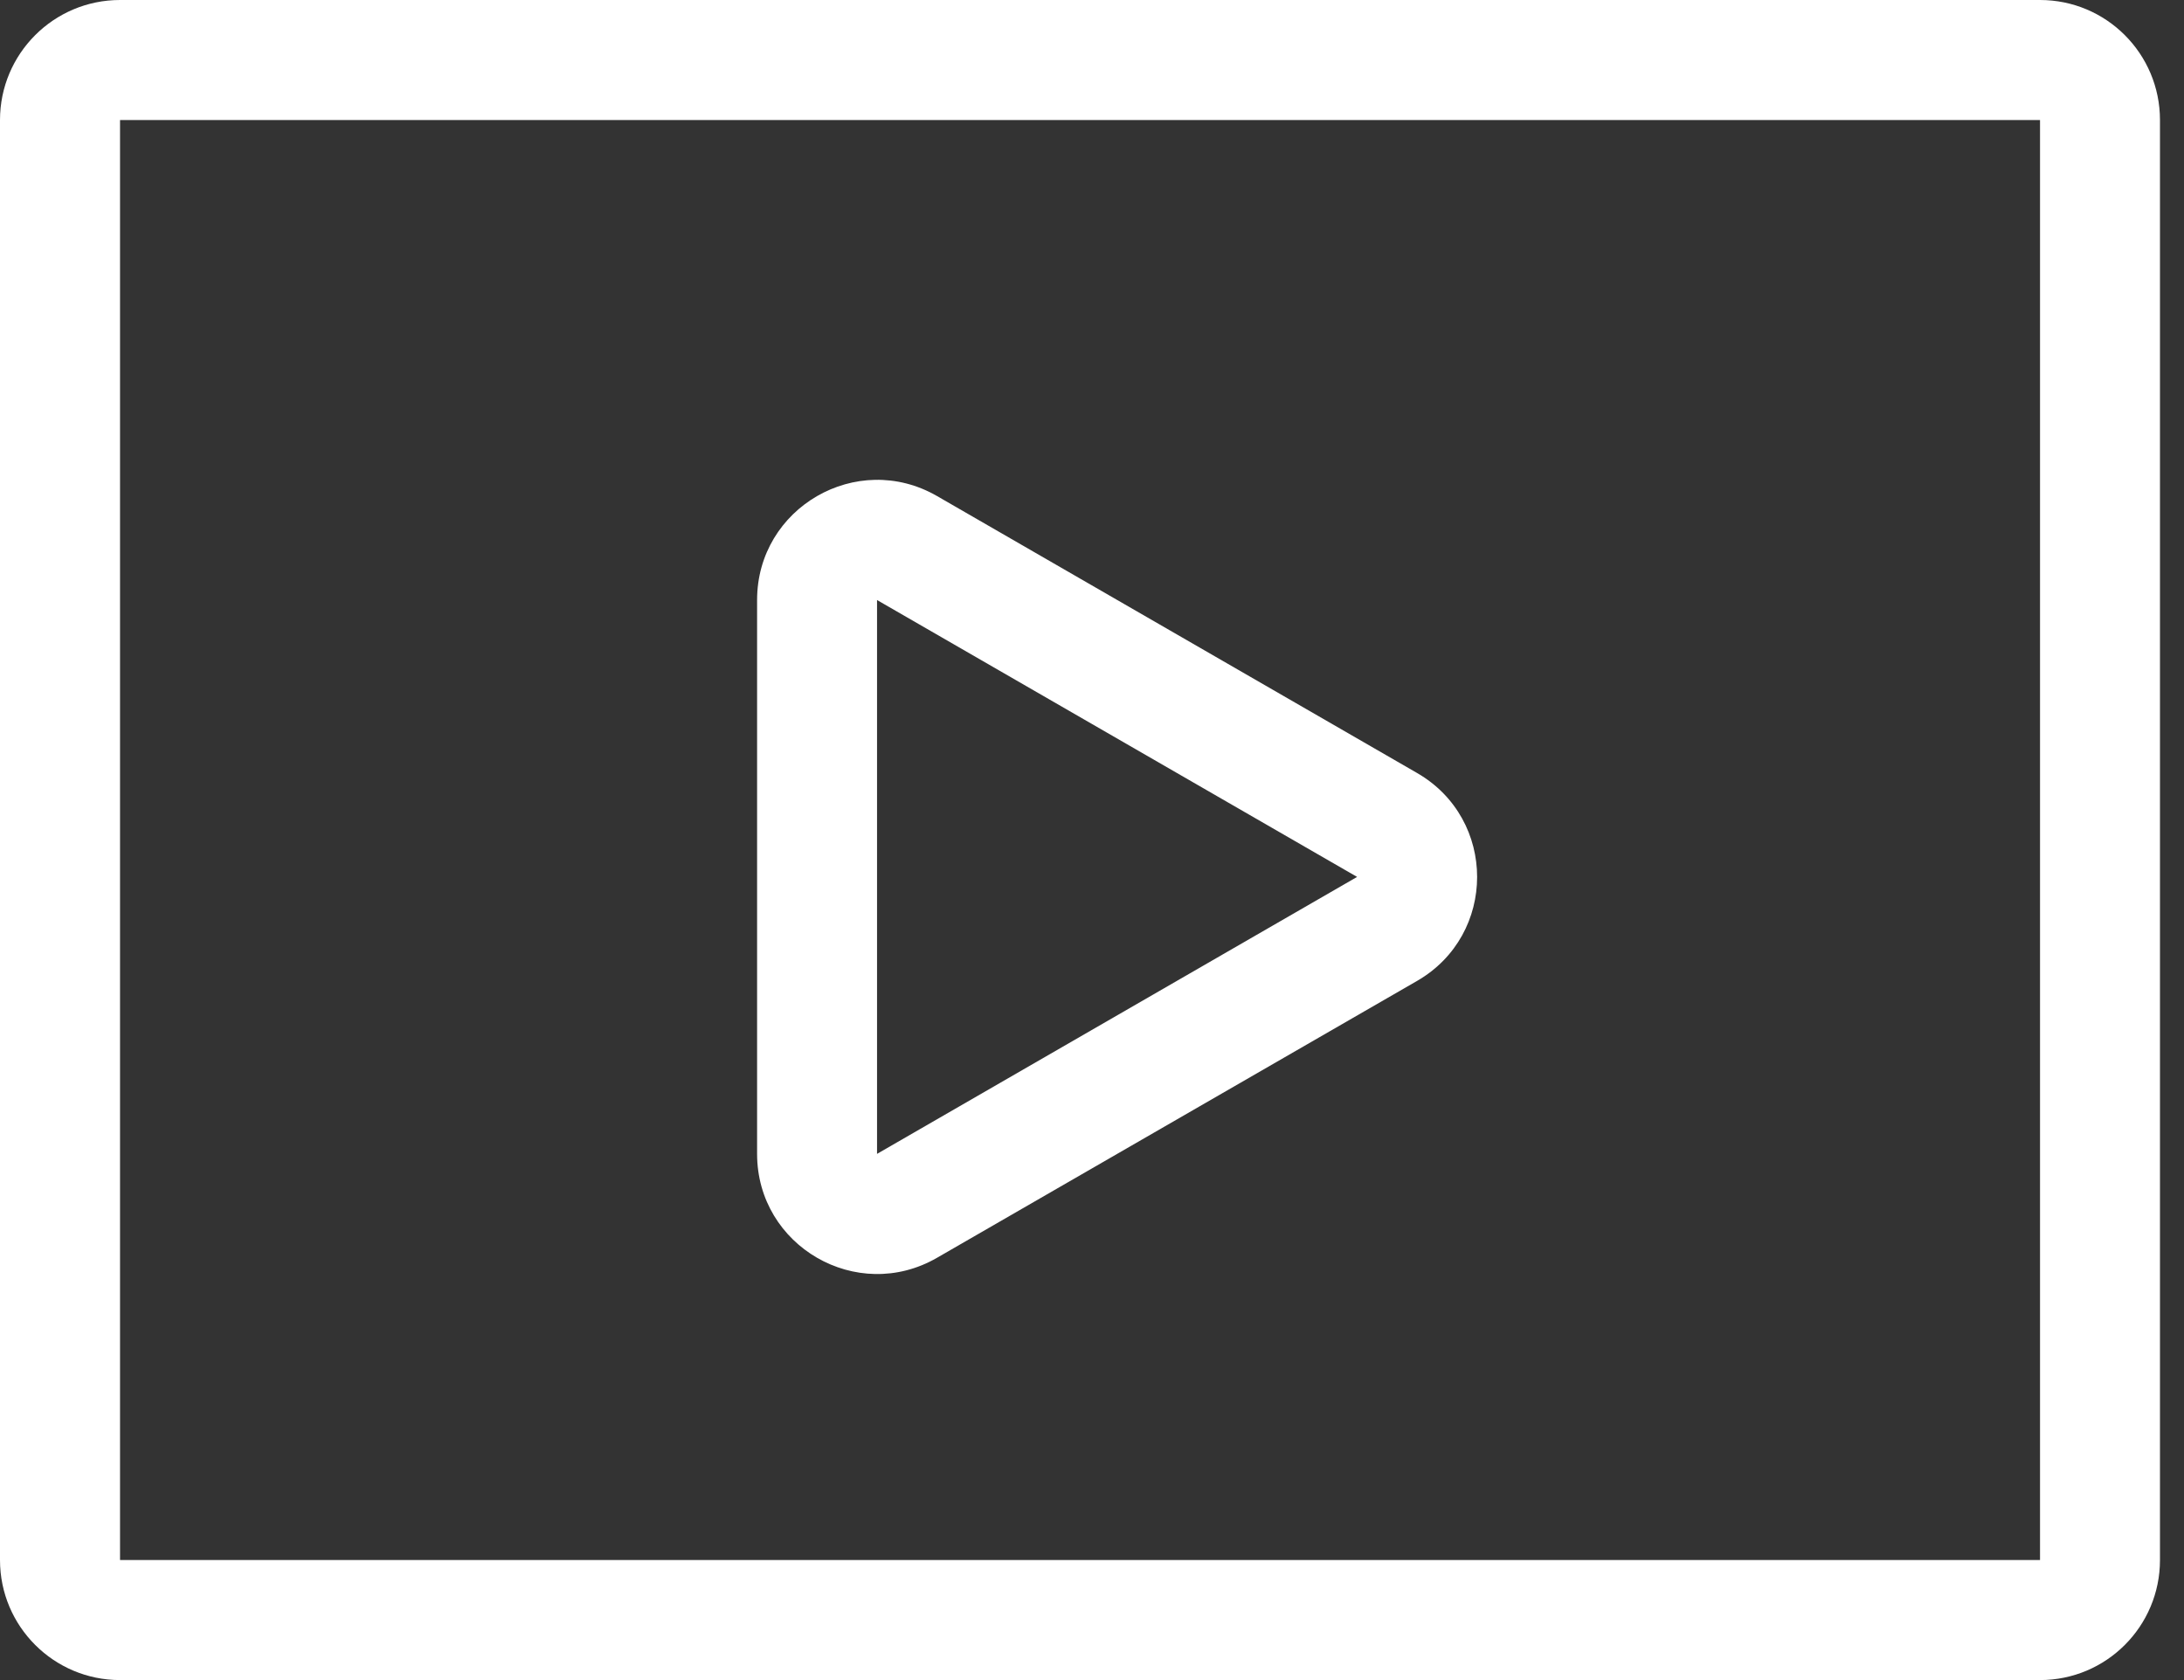 <svg width="26" height="20" viewBox="0 0 26 20" fill="none" xmlns="http://www.w3.org/2000/svg">
<rect x="0" y="0" width="26" height="20" fill="#333333" stroke="none"/>
<path fill-rule="evenodd" clip-rule="evenodd" d="M25.714 1.429C25.714 0.64 25.075 0 24.286 0H1.429C0.64 0 0 0.64 0 1.429V18.571C0 19.36 0.64 20 1.429 20H24.286C25.075 20 25.714 19.36 25.714 18.571V1.429ZM1.429 1.429H24.286V18.571H1.429V1.429ZM11.155 5.905L16.87 9.202C17.823 9.752 17.823 11.127 16.87 11.677L11.155 14.973C10.203 15.523 9.013 14.835 9.013 13.736V7.143C9.013 6.043 10.203 5.356 11.155 5.905ZM10.441 13.736L16.156 10.439L10.441 7.143V13.736Z" fill="white"/>
</svg>
